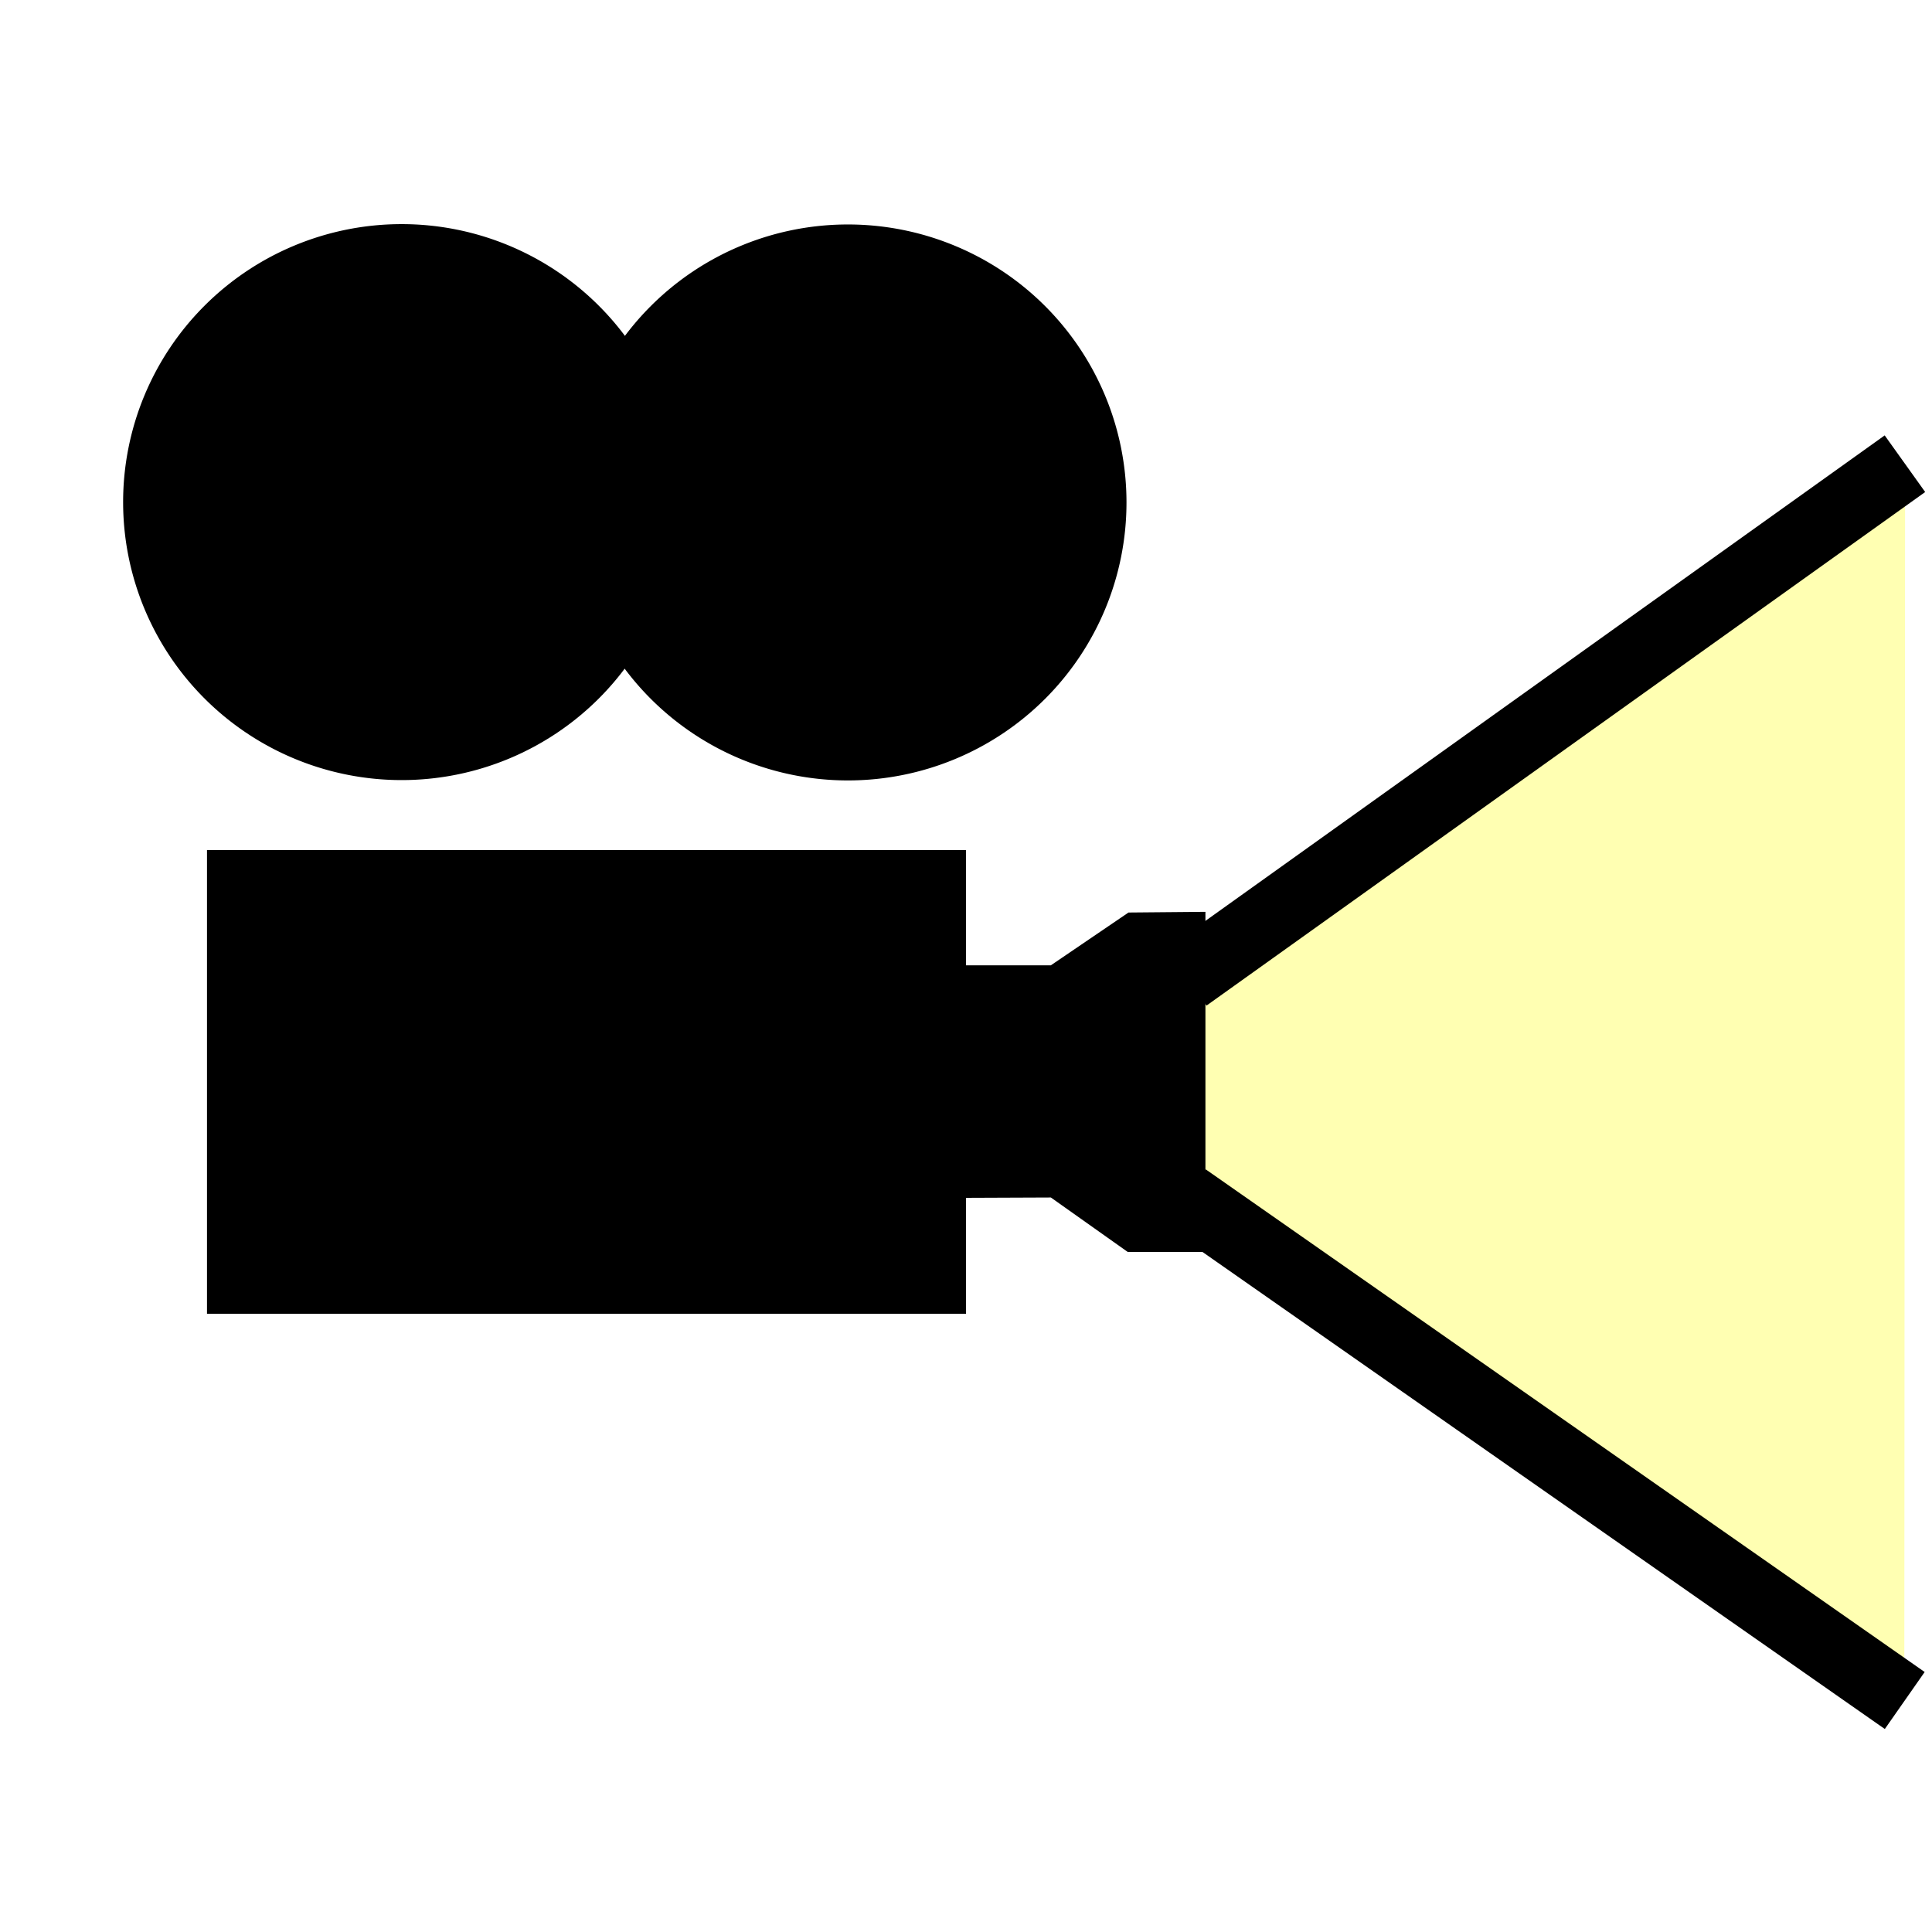 <?xml version="1.0" encoding="UTF-8" standalone="no"?>
<!-- Created with Inkscape (http://www.inkscape.org/) -->

<svg
   xmlns:dc="http://purl.org/dc/elements/1.1/"
   xmlns:cc="http://creativecommons.org/ns#"
   xmlns:rdf="http://www.w3.org/1999/02/22-rdf-syntax-ns#"
   xmlns:svg="http://www.w3.org/2000/svg"
   xmlns="http://www.w3.org/2000/svg"
   xmlns:sodipodi="http://sodipodi.sourceforge.net/DTD/sodipodi-0.dtd"
   xmlns:inkscape="http://www.inkscape.org/namespaces/inkscape"
   width="500"
   height="500"
   id="svg2"
   version="1.1"
   inkscape:version="0.47 r22583"
   sodipodi:docname="Jugendherberge.svg"
   inkscape:export-filename="/home/goerke/workspace/deegree-alkis/src/main/webapp/WEB-INF/conf/symbols/Jugendherberge.png"
   inkscape:export-xdpi="90"
   inkscape:export-ydpi="90">
  <defs
     id="defs4">
    <inkscape:perspective
       sodipodi:type="inkscape:persp3d"
       inkscape:vp_x="0 : 526.18109 : 1"
       inkscape:vp_y="0 : 1000 : 0"
       inkscape:vp_z="744.09448 : 526.18109 : 1"
       inkscape:persp3d-origin="372.04724 : 350.78739 : 1"
       id="perspective10" />
    <inkscape:perspective
       id="perspective3739"
       inkscape:persp3d-origin="0.5 : 0.33333333 : 1"
       inkscape:vp_z="1 : 0.5 : 1"
       inkscape:vp_y="0 : 1000 : 0"
       inkscape:vp_x="0 : 0.5 : 1"
       sodipodi:type="inkscape:persp3d" />
  </defs>
  <sodipodi:namedview
     id="base"
     pagecolor="#ffffff"
     bordercolor="#666666"
     borderopacity="1.0"
     inkscape:pageopacity="0.0"
     inkscape:pageshadow="2"
     inkscape:zoom="0.7"
     inkscape:cx="86.713512"
     inkscape:cy="283.53727"
     inkscape:document-units="px"
     inkscape:current-layer="layer1"
     showgrid="false"
     inkscape:window-width="1920"
     inkscape:window-height="1009"
     inkscape:window-x="0"
     inkscape:window-y="25"
     inkscape:window-maximized="1" />
  <g
     inkscape:label="Ebene 1"
     inkscape:groupmode="layer"
     id="layer1"
     transform="translate(0,-552.362)">
    <rect
       style="fill:#ffffff;fill-opacity:1;stroke:none"
       id="rect3714"
       width="500"
       height="501.429"
       x="0"
       y="-0.714"
       transform="translate(0,552.362)" />
    <path
       sodipodi:type="arc"
       style="fill:#000000;fill-opacity:1;stroke:none"
       id="path3716"
       sodipodi:cx="143.57143"
       sodipodi:cy="128.92857"
       sodipodi:rx="57.857143"
       sodipodi:ry="53.92857"
       d="m 201.429,128.929 a 57.857,53.929 0 1 1 -115.714,0 57.857,53.929 0 1 1 115.714,0 z"
       transform="matrix(1.246,0,0,1.334,-74.937,510.315)" />
    <path
       sodipodi:type="arc"
       style="fill:#000000;fill-opacity:1;stroke:none"
       id="path3716-4"
       sodipodi:cx="143.57143"
       sodipodi:cy="128.92857"
       sodipodi:rx="57.857143"
       sodipodi:ry="53.92857"
       d="m 201.429,128.929 a 57.857,53.929 0 1 1 -115.714,0 57.857,53.929 0 1 1 115.714,0 z"
       transform="matrix(1.246,0,0,1.334,40.554,510.404)" />
    <rect
       style="fill:#000000;fill-opacity:1;stroke:none"
       id="rect3753"
       width="196.429"
       height="120"
       x="53.571"
       y="772.362" />
    <path
       style="fill:#ffffb2;stroke:none;stroke-width:1px;stroke-linecap:butt;stroke-linejoin:miter;stroke-opacity:1;fill-opacity:1"
       d="M 306.964,252.946 493.036,120 492.828,440.022 306.964,310 l 0,-57.054 z"
       id="path3755"
       transform="translate(0,552.362)" />
    <path
       style="fill:none;stroke:#000000;stroke-width:18;stroke-linecap:butt;stroke-linejoin:miter;stroke-opacity:1;stroke-miterlimit:4;stroke-dasharray:none"
       d="M 492.991,120.022 307.009,252.924 492.991,120"
       id="path3757"
       transform="translate(0,552.362)" />
    <path
       style="fill:none;stroke:#000000;stroke-width:18;stroke-linecap:butt;stroke-linejoin:miter;stroke-opacity:1;stroke-miterlimit:4;stroke-dasharray:none"
       d="M 306.875,310 492.946,440.089"
       id="path3759"
       transform="translate(0,552.362)" />
    <path
       style="fill:#000000;stroke:none;stroke-width:1px;stroke-linecap:butt;stroke-linejoin:miter;stroke-opacity:1;fill-opacity:1"
       d="m 250,249.821 21.964,0 20.089,-13.661 19.911,-0.179 0,88.036 -20.089,0 L 271.964,309.911 249.821,310 250,249.821 z"
       id="path3761"
       transform="translate(0,552.362)" />
  </g>
</svg>
